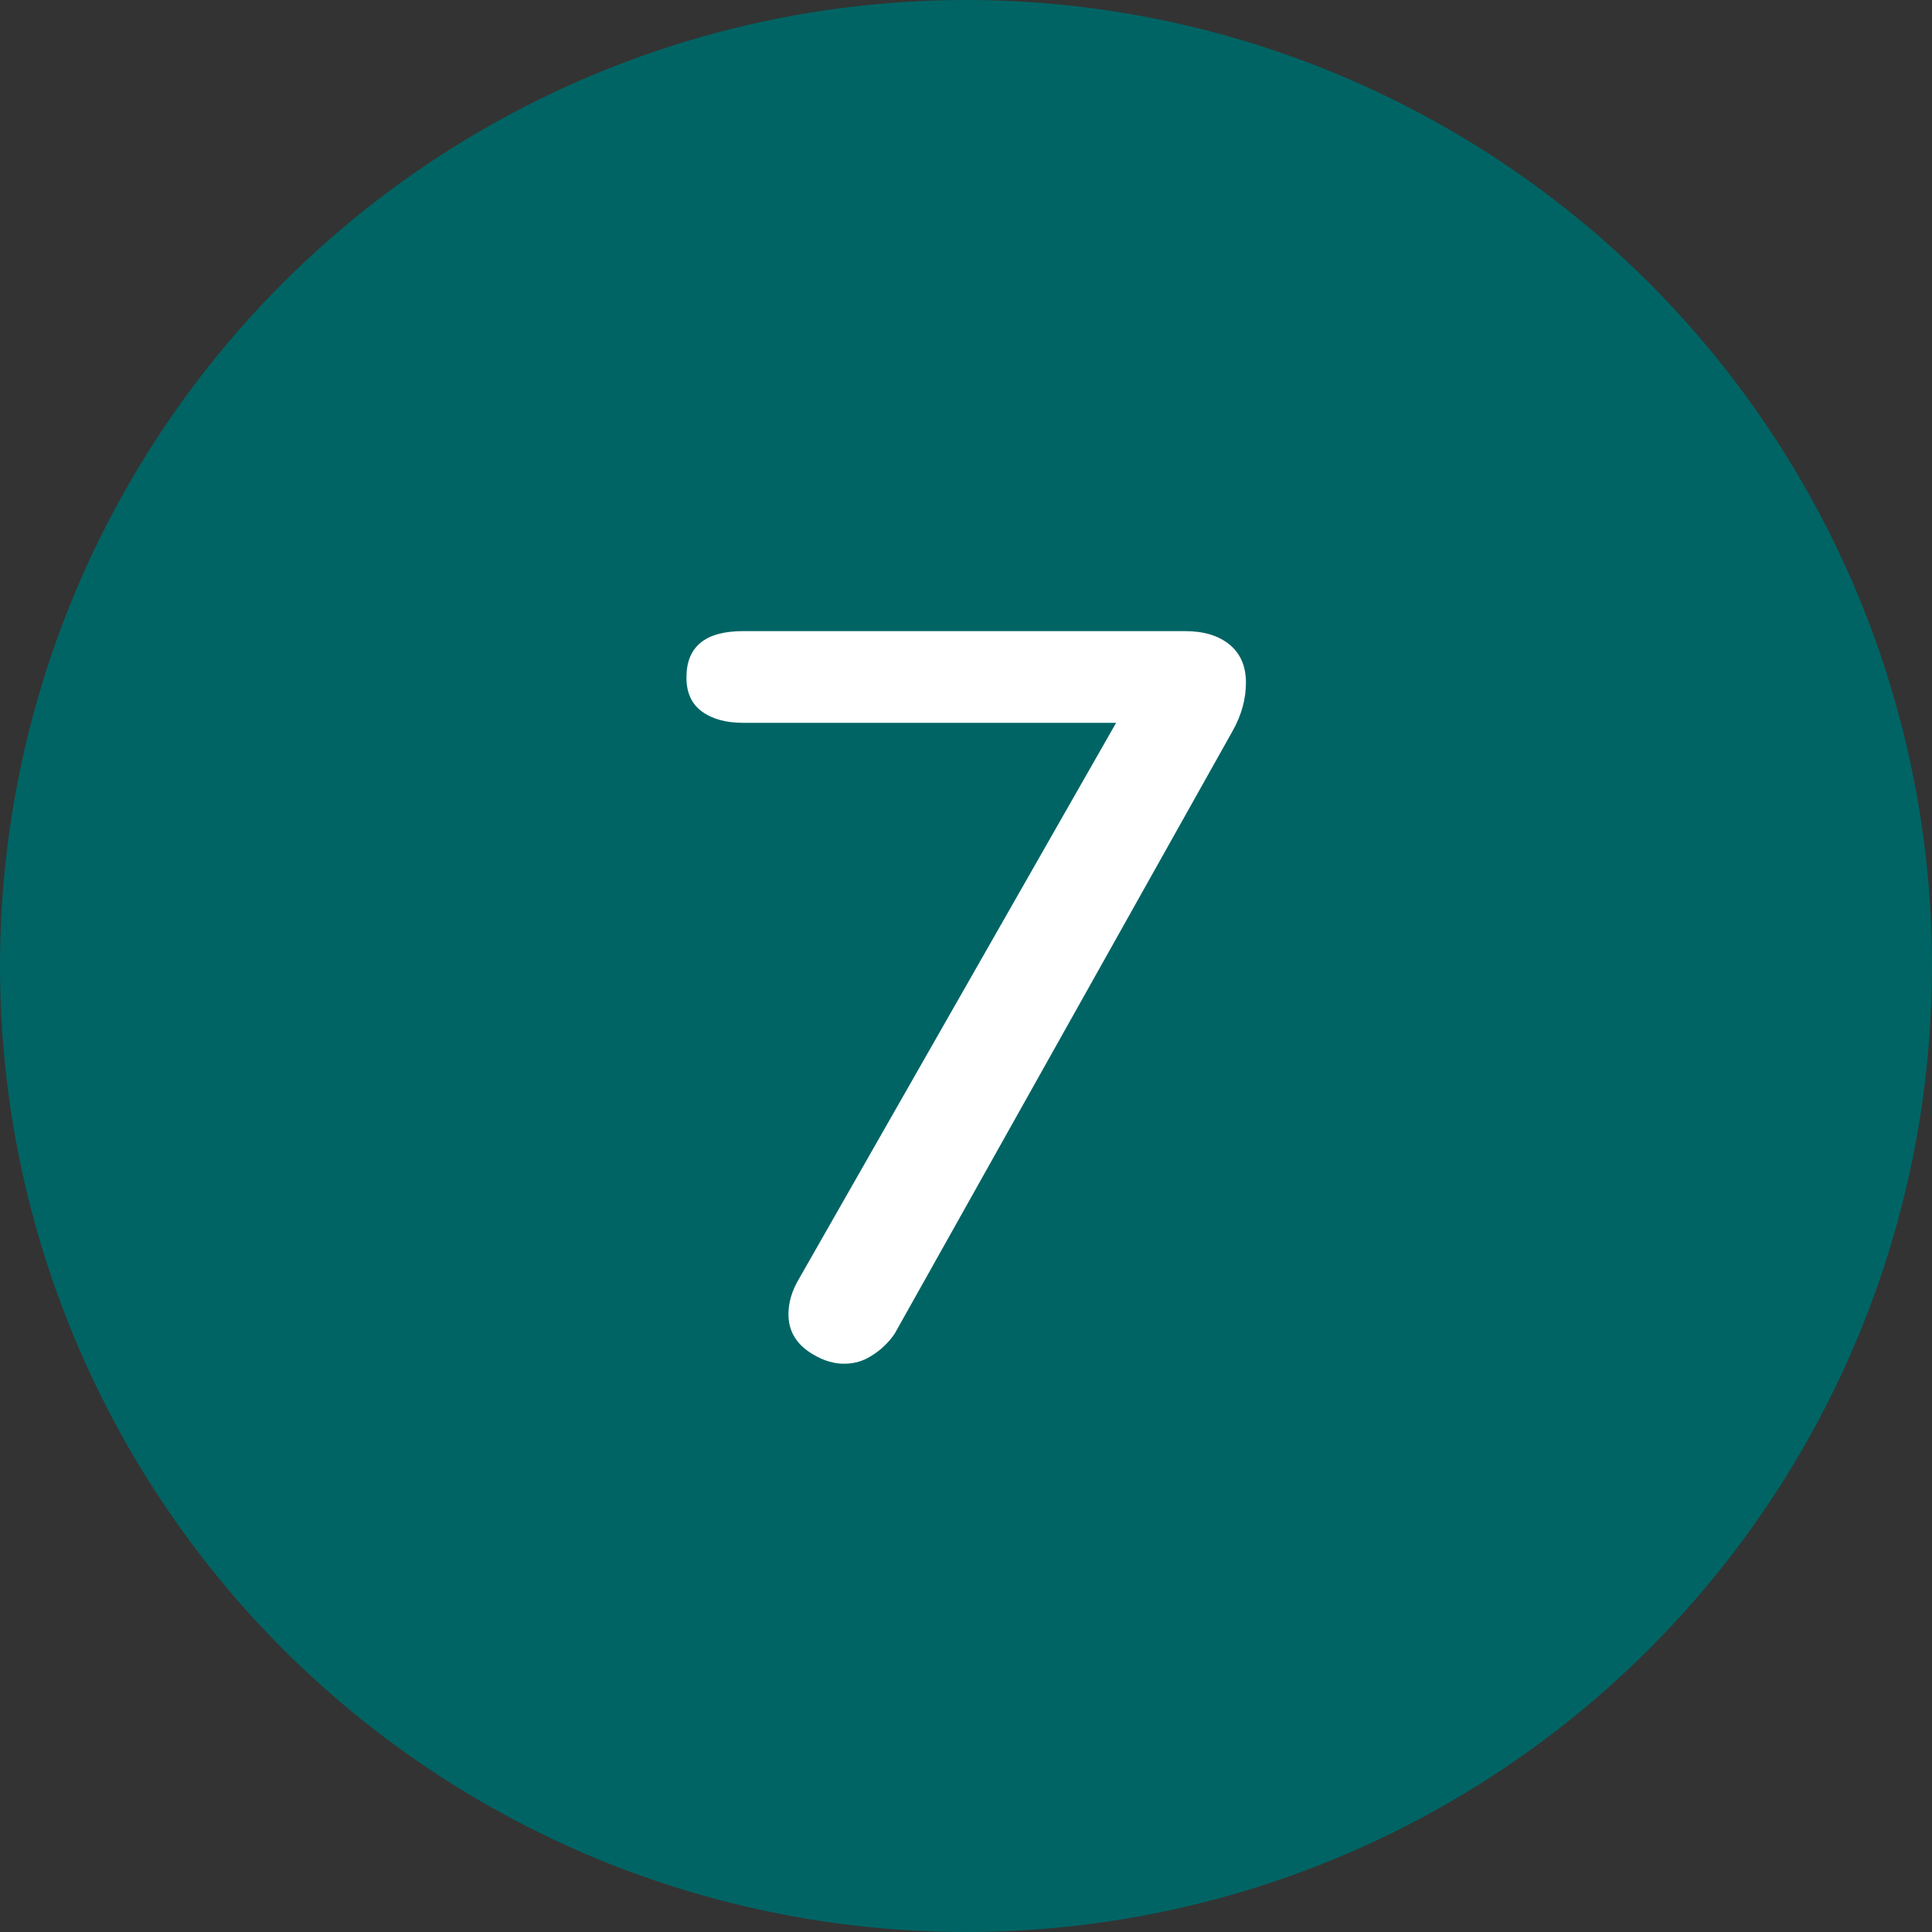 <svg width="30" height="30" viewBox="0 0 30 30" fill="none" xmlns="http://www.w3.org/2000/svg">
<rect x="0" y="0" width="30" height="30" fill="#333333" stroke="none"/>
<circle cx="15" cy="15" r="15" fill="#006464"/>
<path d="M12.627 21.032C12.371 20.883 12.243 20.675 12.243 20.408C12.243 20.227 12.296 20.045 12.403 19.864L17.331 11.224H11.539C11.272 11.224 11.059 11.165 10.899 11.048C10.739 10.931 10.659 10.755 10.659 10.52C10.659 10.04 10.952 9.8 11.539 9.8H18.403C18.691 9.8 18.92 9.869 19.091 10.008C19.261 10.147 19.347 10.344 19.347 10.6C19.347 10.856 19.277 11.107 19.139 11.352L13.891 20.712C13.795 20.851 13.677 20.963 13.539 21.048C13.411 21.133 13.267 21.176 13.107 21.176C12.947 21.176 12.787 21.128 12.627 21.032Z" fill="white"/>
</svg>
